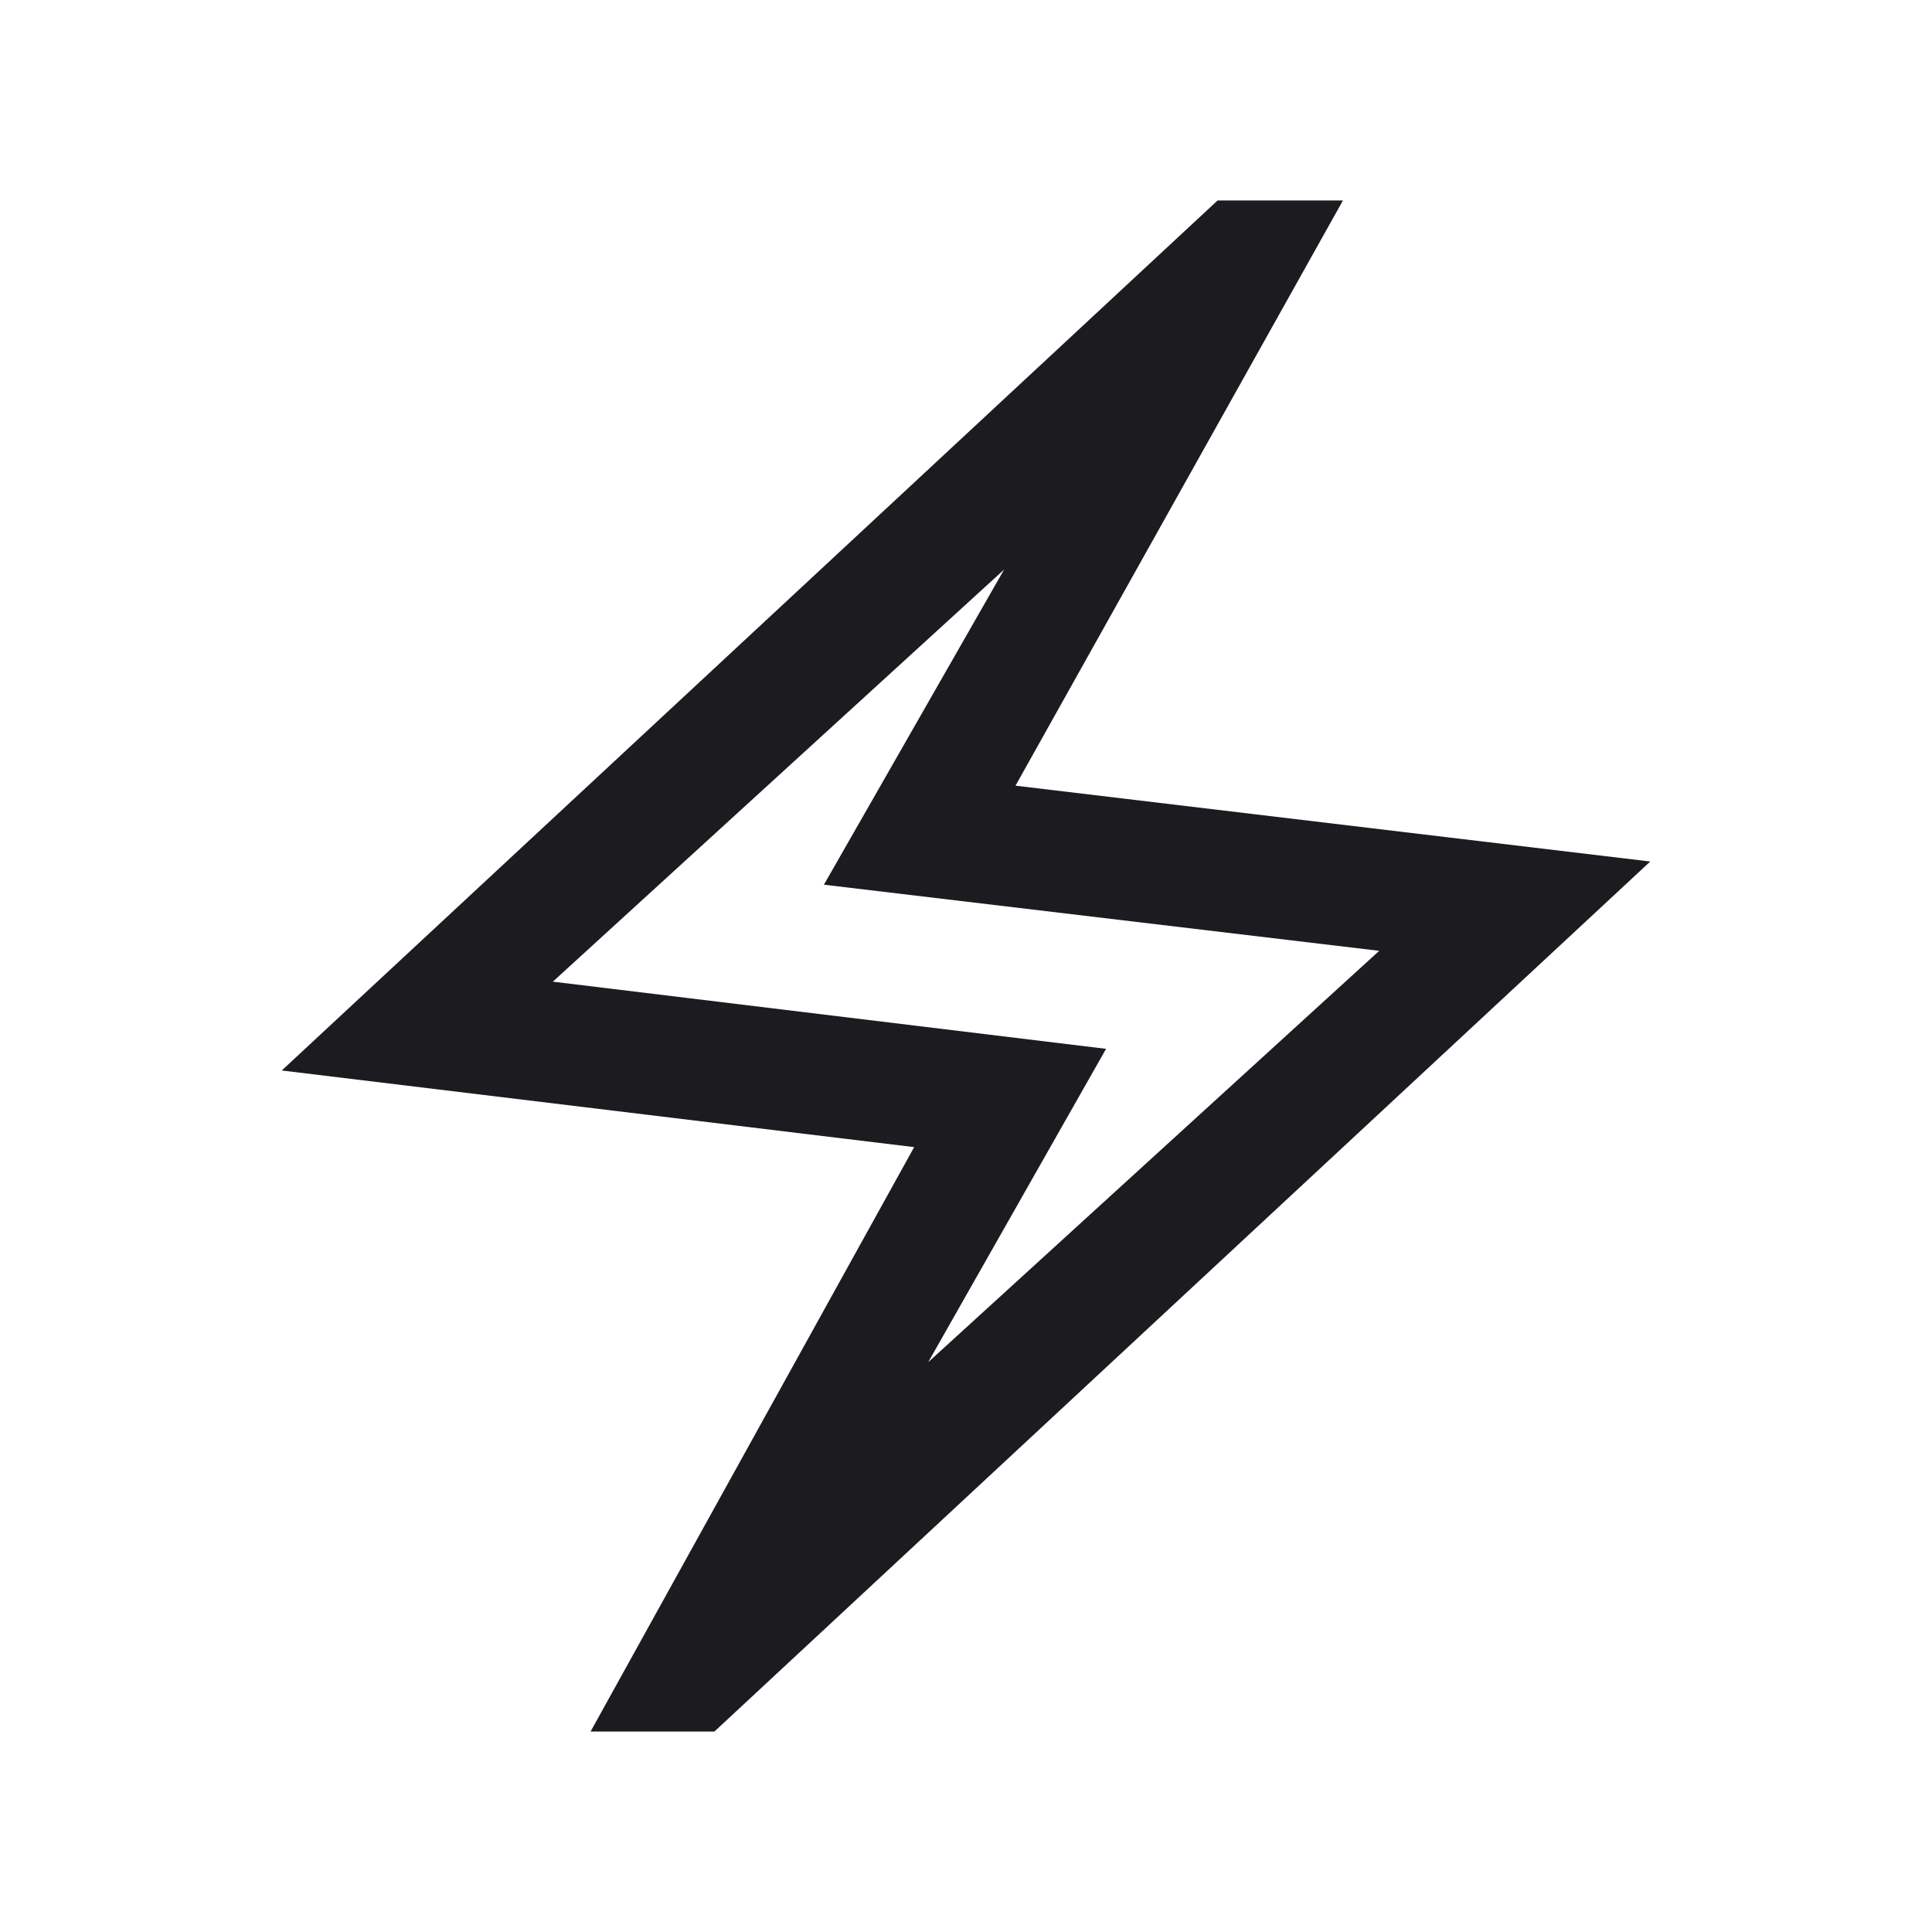 <svg width="48" height="48" viewBox="0 0 48 48" fill="none" xmlns="http://www.w3.org/2000/svg">
<mask id="mask0_14889_3724" style="mask-type:alpha" maskUnits="userSpaceOnUse" x="0" y="0" width="48" height="48">
<rect width="48" height="48" fill="#D9D9D9"/>
</mask>
<g mask="url(#mask0_14889_3724)">
<path d="M14.673 43.019L22.712 28.5L7 26.596L30.25 4.981H33.365L25.23 19.52L41 21.404L17.75 43.019H14.673ZM23.061 33.843L34.266 23.623L20.47 21.98L24.947 14.15L13.735 24.389L27.48 26.058L23.061 33.843Z" fill="#1C1B1F"/>
</g>
</svg>
